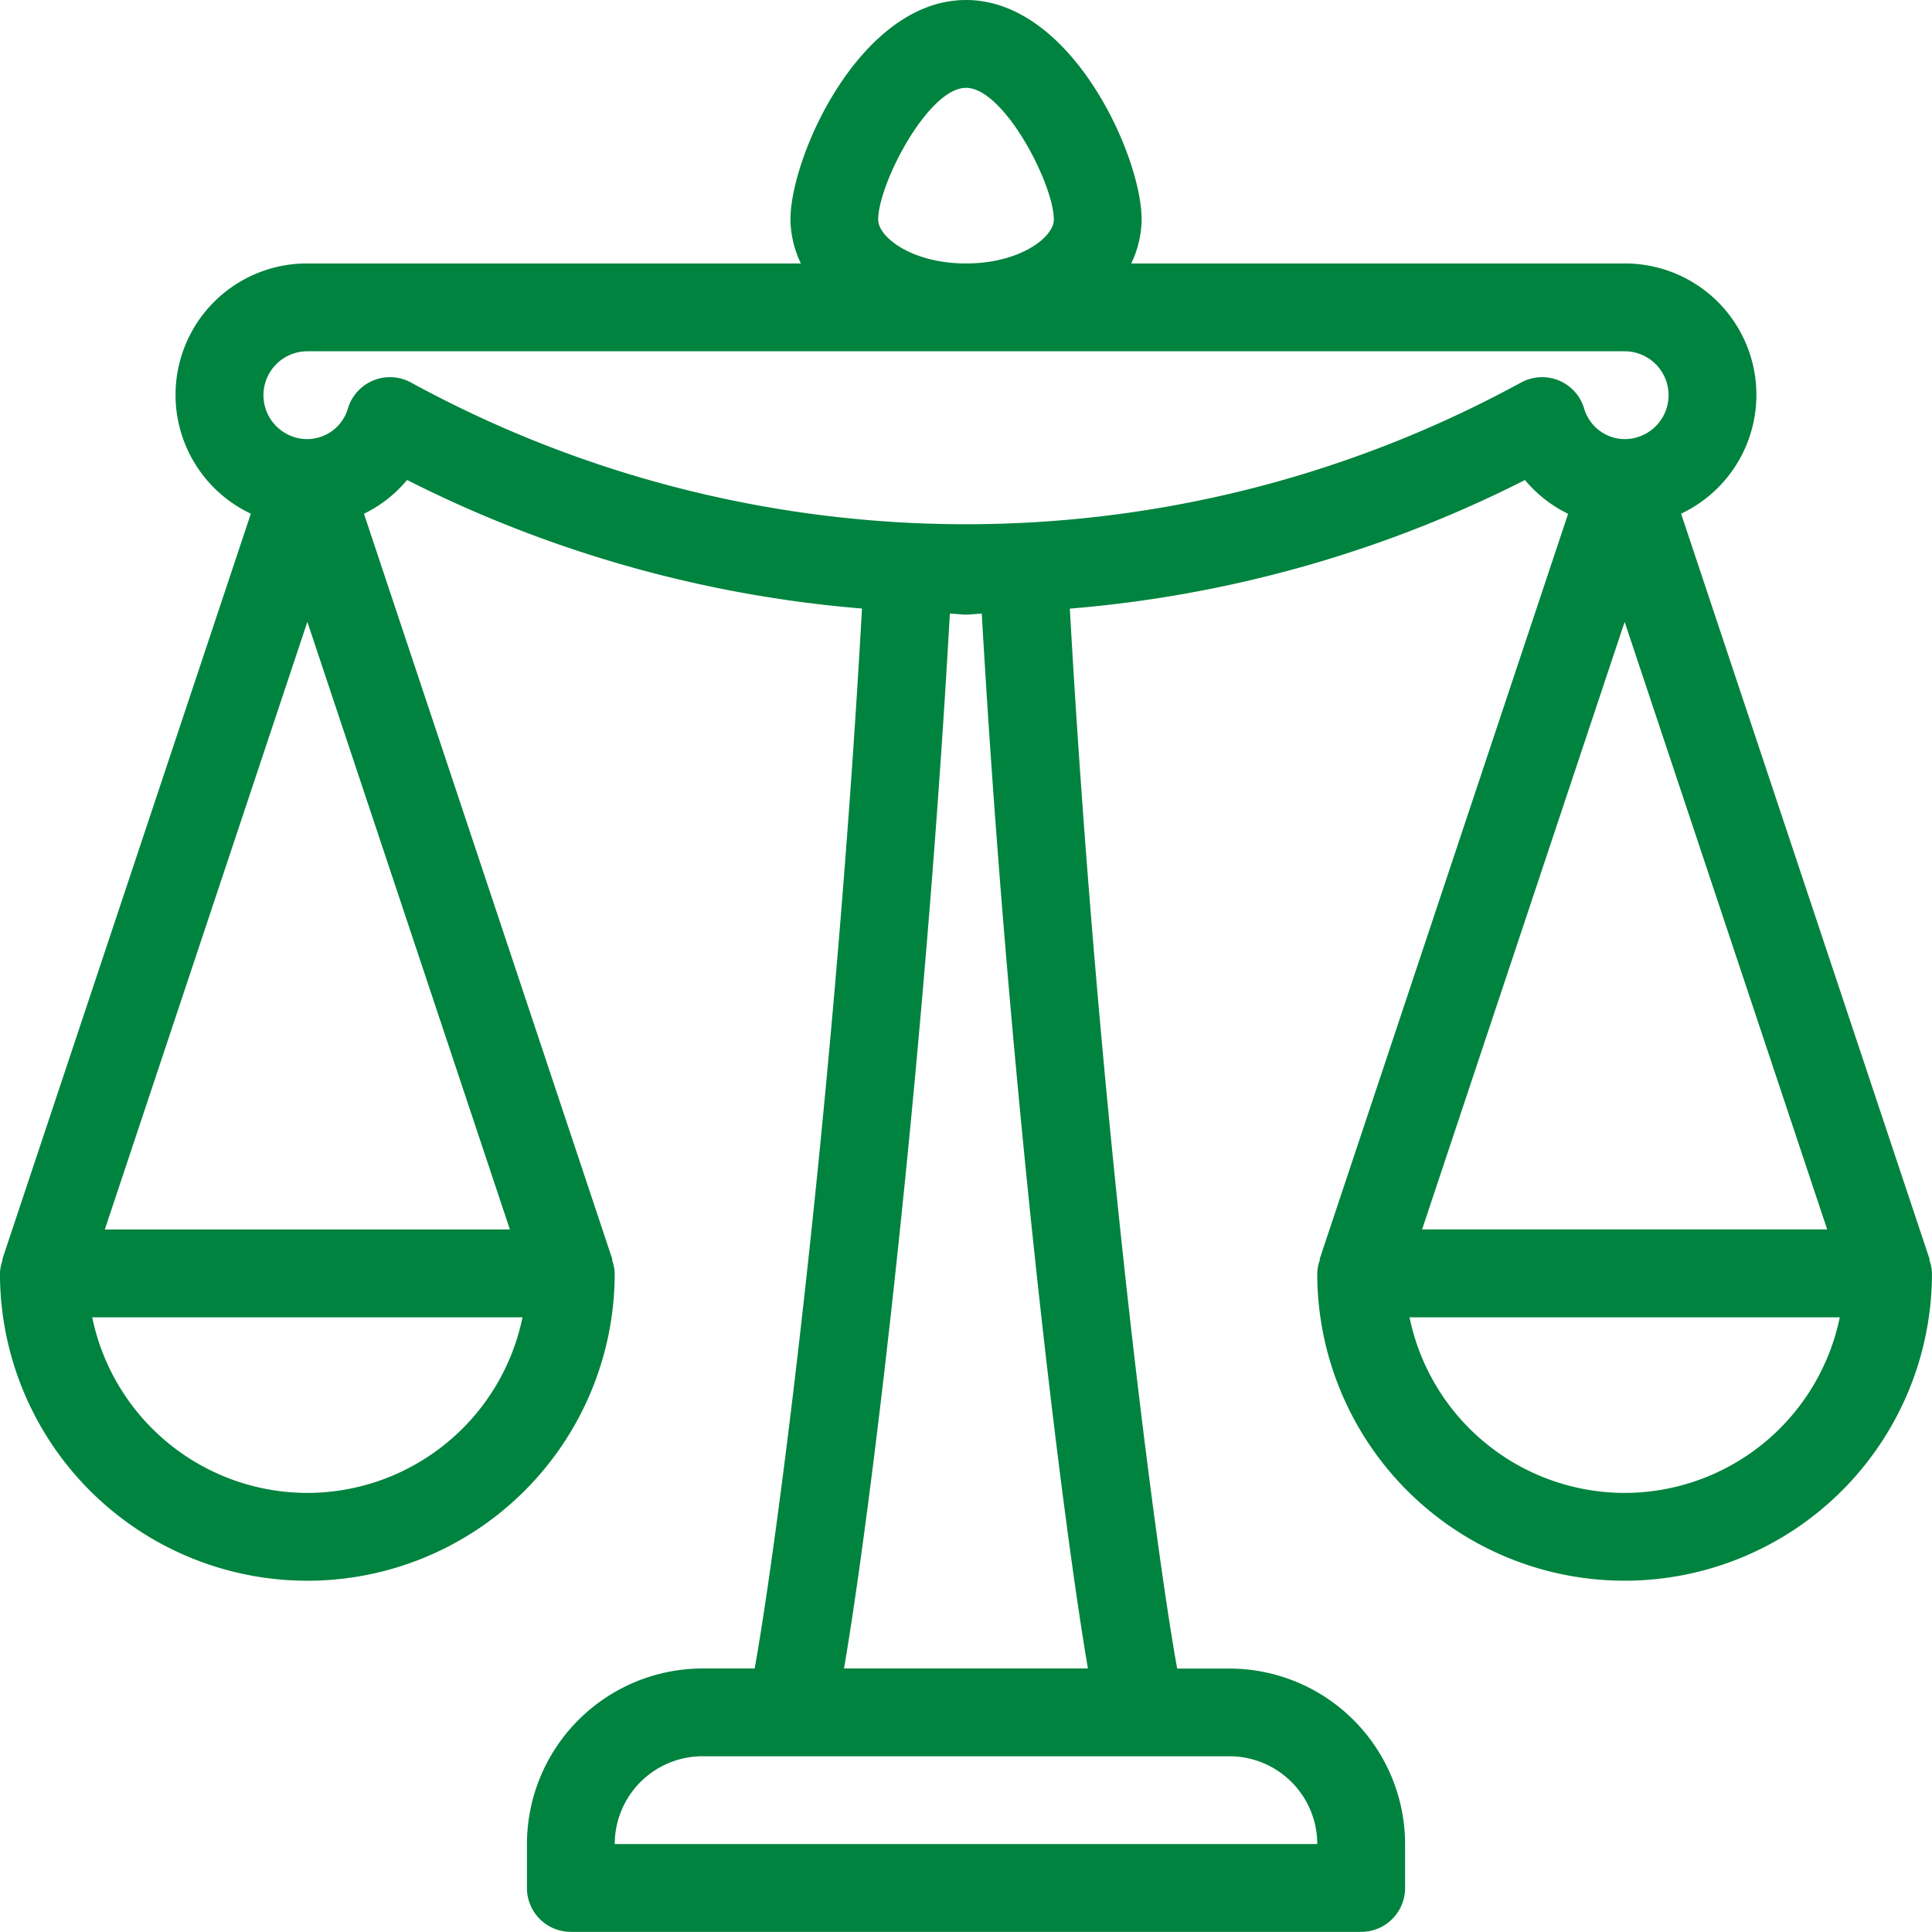 <?xml version="1.0" encoding="UTF-8"?> <svg xmlns="http://www.w3.org/2000/svg" width="60.515" height="60.515" viewBox="0 0 60.515 60.515"><defs><style>.a{fill:#00833e;}</style></defs><path class="a" d="M60.428,39.456l.015-.005-7.787-23.36a4.116,4.116,0,0,0-1.77-7.838H35.433a3.275,3.275,0,0,0,.326-1.375c0-1.984-2.192-6.877-5.5-6.877s-5.5,4.893-5.5,6.877a3.275,3.275,0,0,0,.326,1.375H9.627a4.116,4.116,0,0,0-1.77,7.838L.071,39.451l.015.005a1.351,1.351,0,0,0-.087.43,9.627,9.627,0,0,0,19.255,0,1.351,1.351,0,0,0-.087-.43l.015-.005L11.4,16.093a4.087,4.087,0,0,0,1.351-1.058A38.5,38.5,0,0,0,27,19.062c-.872,15.569-2.664,29.345-3.362,33.2H22.005a5.507,5.507,0,0,0-5.5,5.5v1.375a1.375,1.375,0,0,0,1.375,1.375H42.636a1.375,1.375,0,0,0,1.375-1.375V57.765a5.507,5.507,0,0,0-5.5-5.5H36.872c-.7-3.857-2.49-17.633-3.362-33.2a38.5,38.5,0,0,0,14.256-4.028,4.085,4.085,0,0,0,1.351,1.058L41.331,39.45l.015.005a1.351,1.351,0,0,0-.087.43,9.627,9.627,0,1,0,19.255,0A1.35,1.35,0,0,0,60.428,39.456ZM30.258,2.752c1.191,0,2.751,3.022,2.751,4.126,0,.561-1.072,1.375-2.751,1.375s-2.751-.814-2.751-1.375C27.507,5.774,29.066,2.752,30.258,2.752ZM9.627,46.763a6.888,6.888,0,0,1-6.738-5.5H16.366A6.889,6.889,0,0,1,9.627,46.763Zm6.344-8.252H3.283L9.627,19.479Zm22.538,16.5a2.754,2.754,0,0,1,2.751,2.751H19.255a2.754,2.754,0,0,1,2.751-2.751Zm-4.432-2.751h-7.64c.86-5.02,2.512-18.746,3.315-33.038.169,0,.336.03.5.03s.336-.028.5-.03C31.566,33.518,33.218,47.244,34.077,52.264ZM48.81,11.912a1.382,1.382,0,0,0-1.179.077,36.265,36.265,0,0,1-34.746,0,1.376,1.376,0,0,0-1.982.788,1.336,1.336,0,0,1-1.275.978,1.375,1.375,0,1,1,0-2.751h41.26a1.375,1.375,0,1,1,0,2.751,1.336,1.336,0,0,1-1.275-.978A1.373,1.373,0,0,0,48.81,11.912Zm2.078,7.567L57.232,38.51H44.543Zm0,27.284a6.888,6.888,0,0,1-6.738-5.5H57.626A6.889,6.889,0,0,1,50.888,46.763Z" transform="translate(0 -0.001)"></path></svg> 